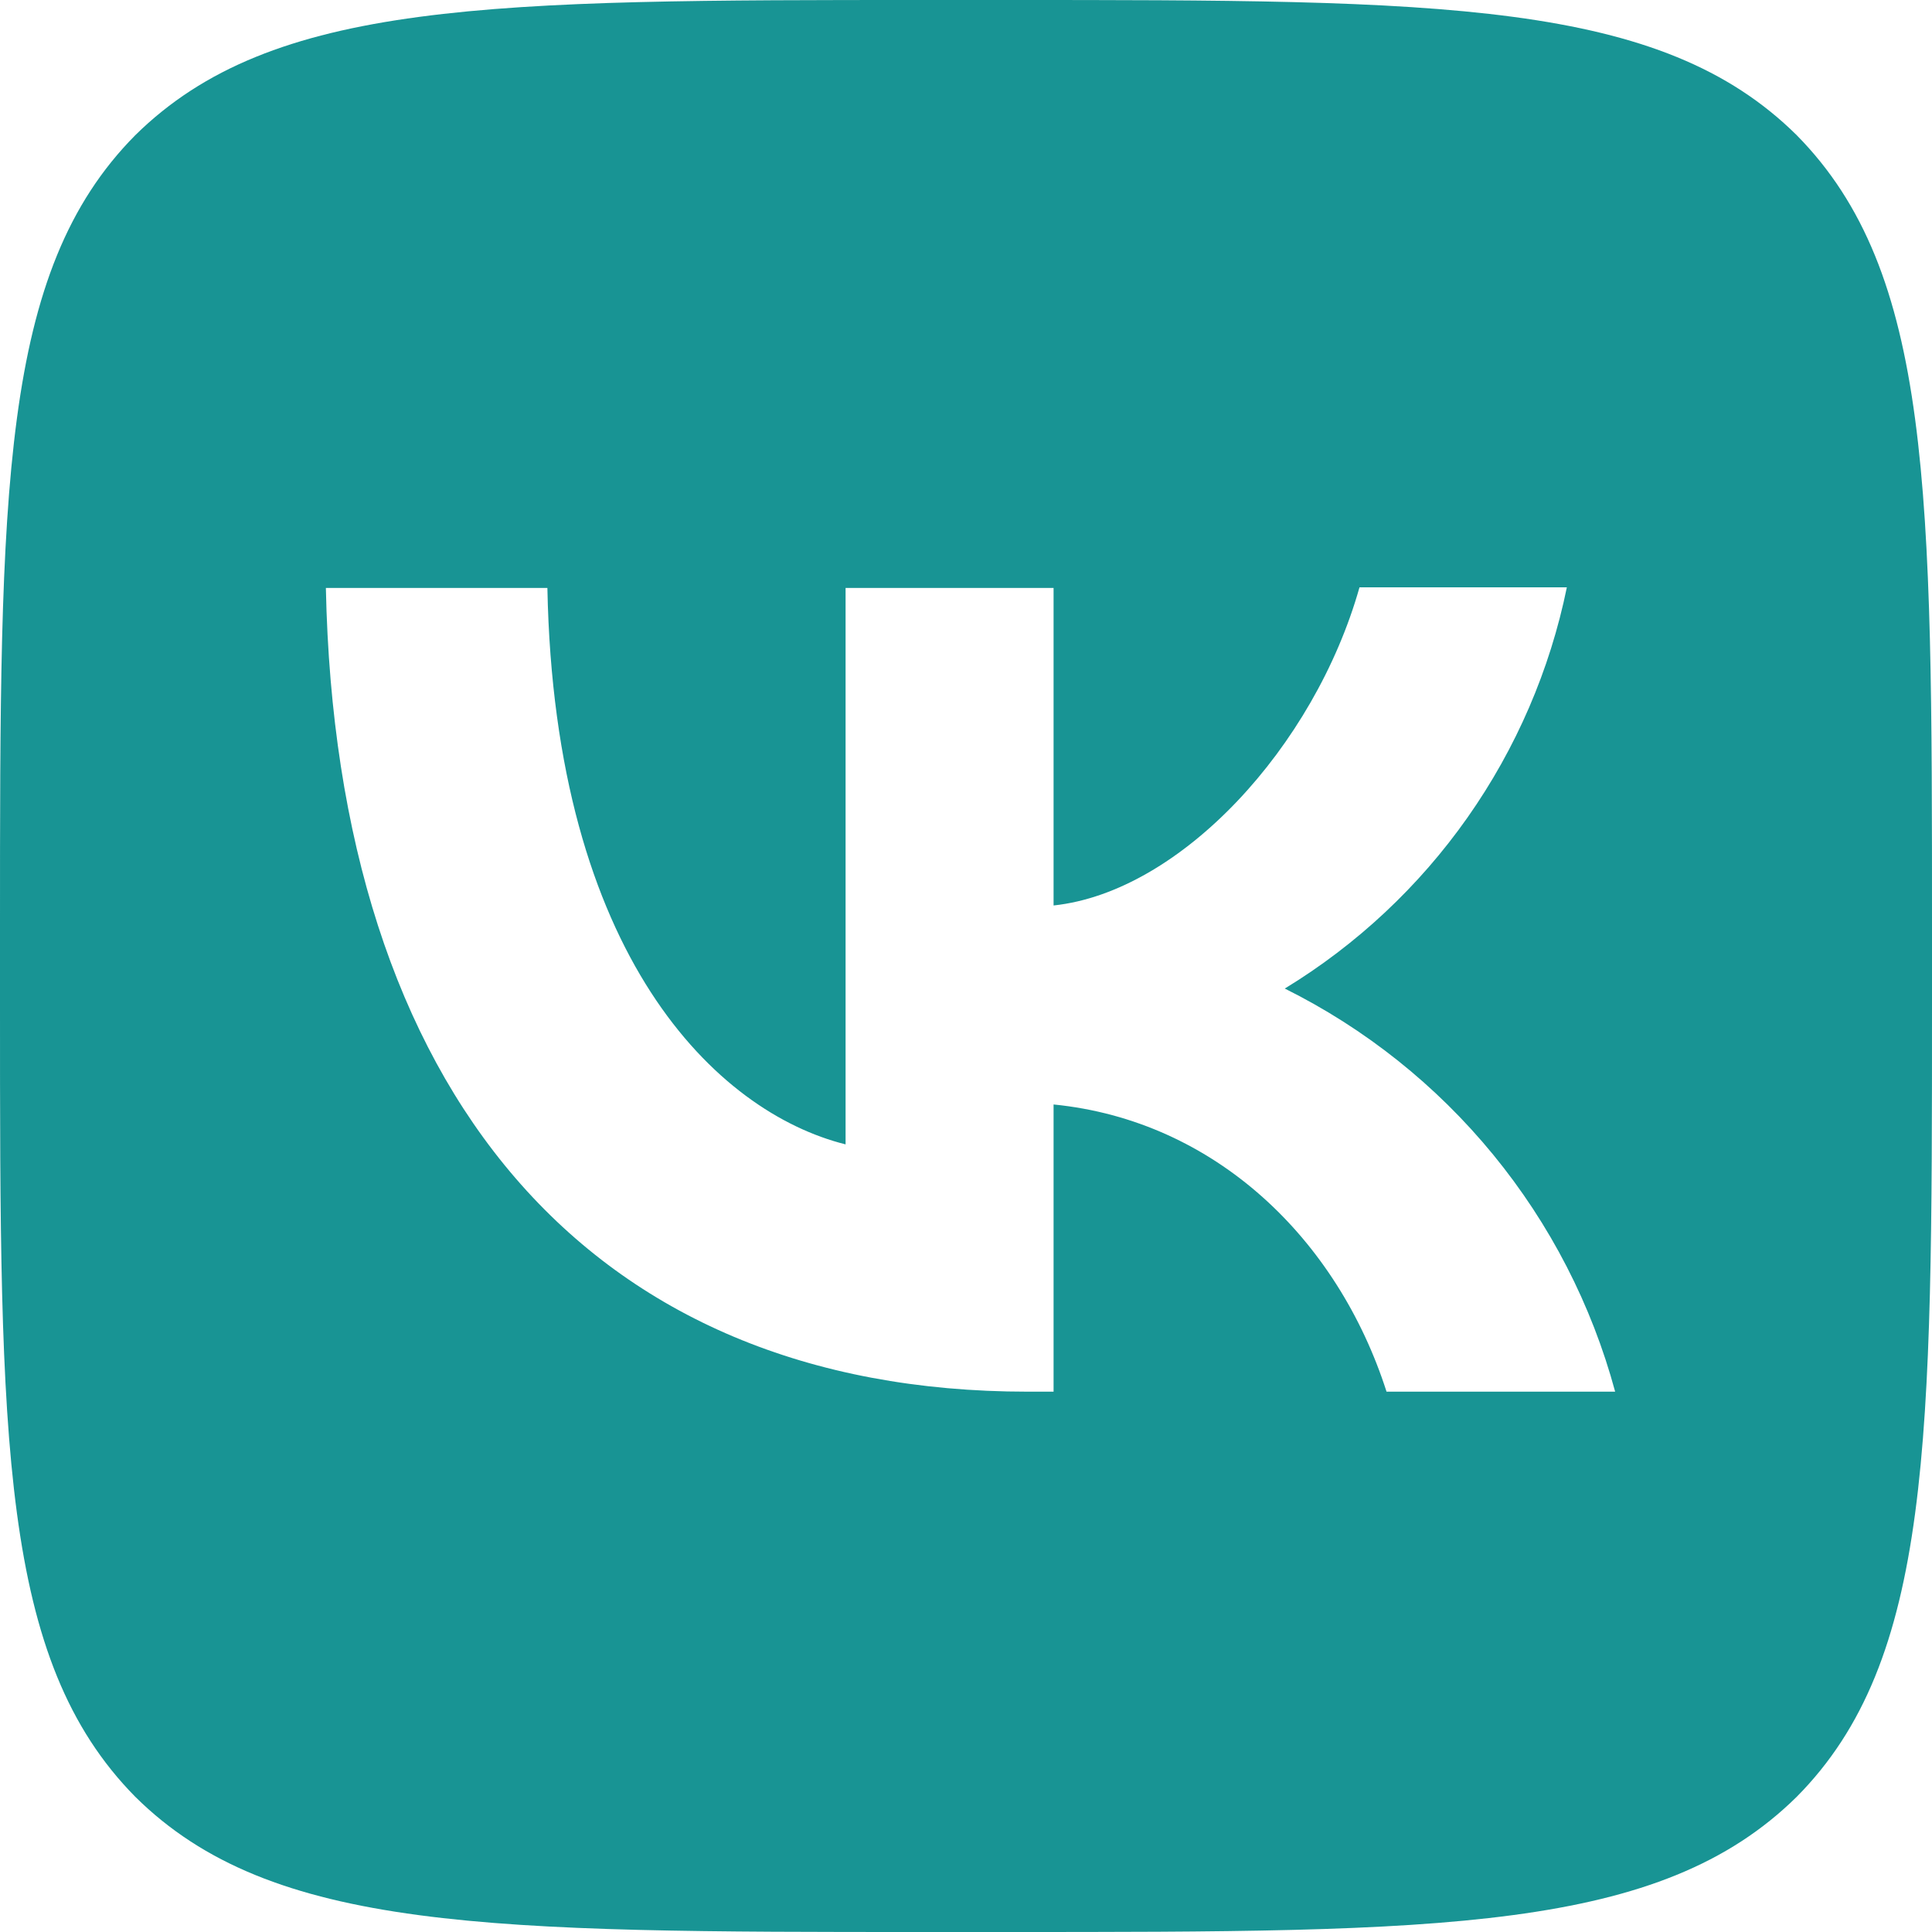 <?xml version="1.0" encoding="UTF-8"?> <svg xmlns="http://www.w3.org/2000/svg" width="73" height="73" viewBox="0 0 73 73" fill="none"><path d="M5.11 5.11C9.6692e-07 10.269 0 18.518 0 35.04V37.96C0 54.458 9.6692e-07 62.707 5.11 67.89C10.269 73 18.518 73 35.04 73H37.96C54.458 73 62.707 73 67.89 67.89C73 62.731 73 54.482 73 37.96V35.04C73 18.542 73 10.293 67.89 5.11C62.731 9.6692e-07 54.482 0 37.96 0H35.04C18.542 0 10.293 9.6692e-07 5.11 5.11ZM12.313 22.216H20.683C20.951 36.135 27.083 42.024 31.95 43.24V22.216H39.809V34.213C44.603 33.702 49.664 28.227 51.368 22.192H59.203C58.564 25.316 57.288 28.274 55.454 30.883C53.621 33.491 51.268 35.694 48.545 37.352C51.584 38.864 54.269 41.003 56.42 43.629C58.572 46.255 60.142 49.307 61.028 52.584H52.39C50.54 46.817 45.917 42.34 39.809 41.732V52.584H38.836C22.192 52.584 12.702 41.196 12.313 22.216Z" fill="#189494"></path></svg> 